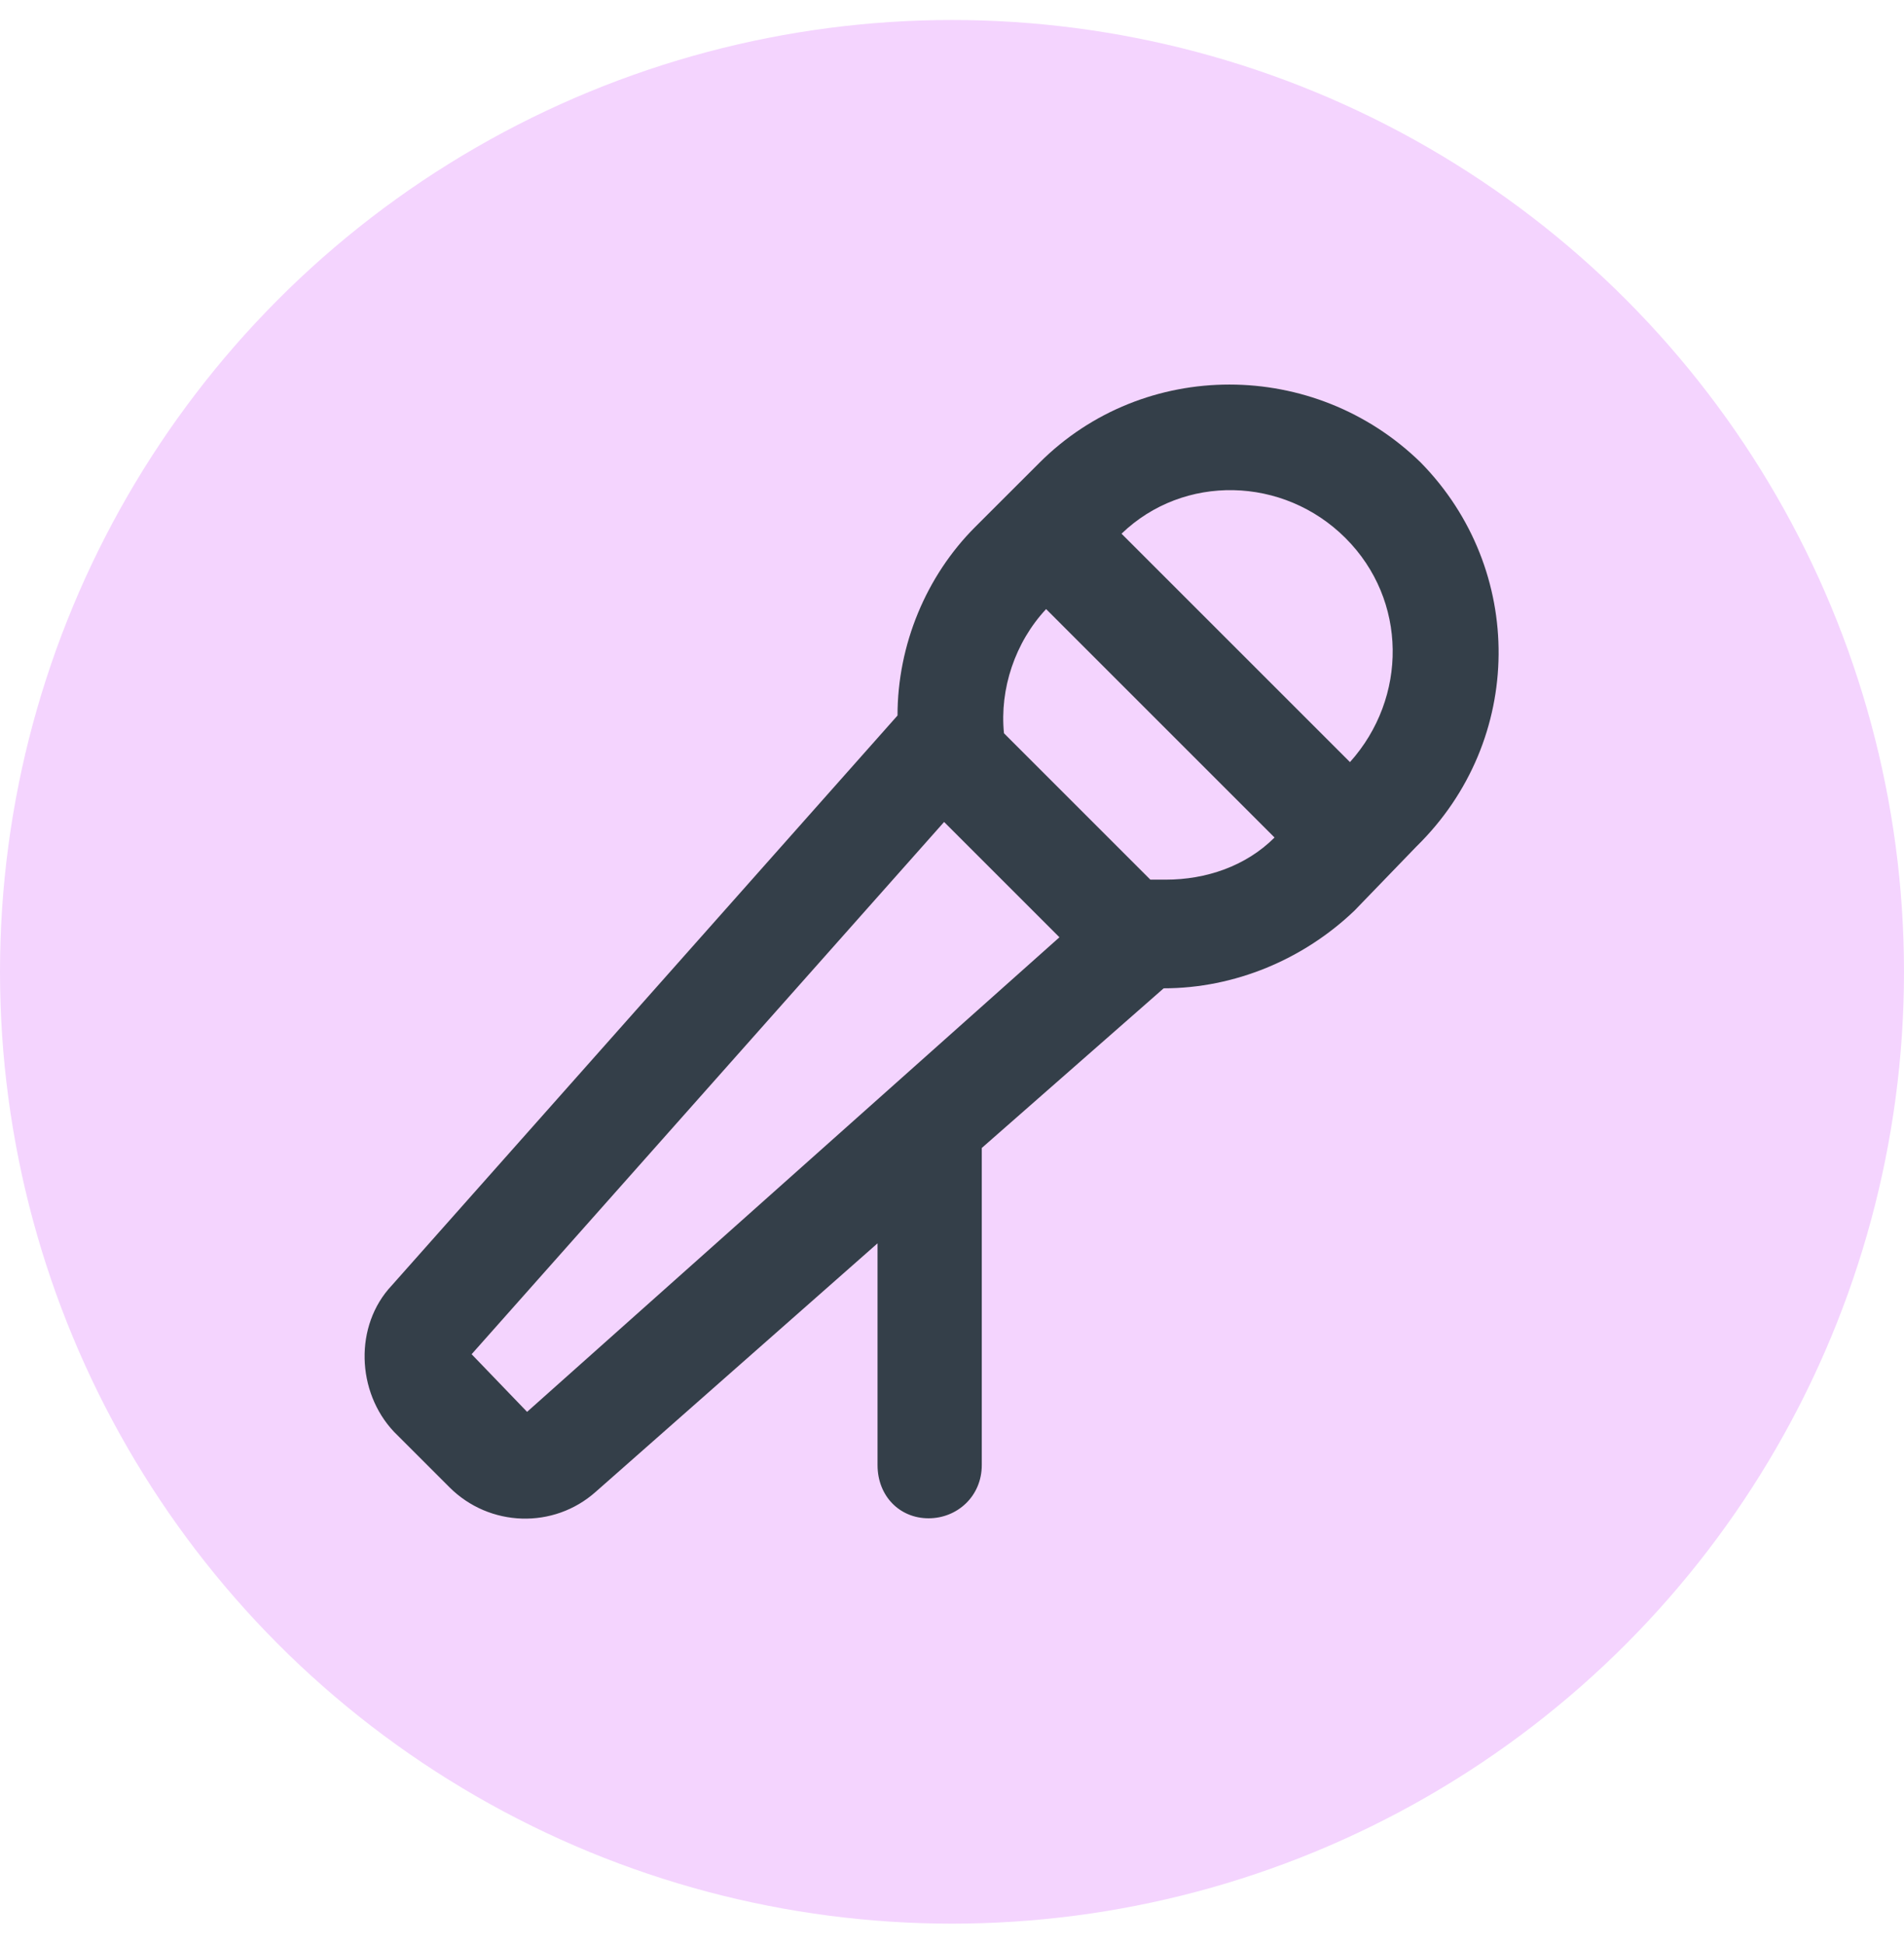 <?xml version="1.0" encoding="UTF-8"?>
<svg xmlns="http://www.w3.org/2000/svg" width="47" height="48" viewBox="0 0 47 48" fill="none">
  <circle cx="23.5" cy="23.994" r="23.5" fill="#F4D4FE"></circle>
  <path d="M35.076 11.425C37.65 14.053 37.65 18.268 34.967 20.897L33.434 22.484C32.174 23.689 30.477 24.401 28.725 24.401L24.235 28.343V36.172C24.235 36.939 23.633 37.486 22.921 37.486C22.209 37.486 21.662 36.939 21.662 36.172V30.697L14.709 36.829C13.668 37.76 12.08 37.705 11.095 36.72L9.726 35.351C8.795 34.365 8.741 32.723 9.671 31.737L22.155 17.666C22.155 15.914 22.866 14.217 24.071 13.012L25.659 11.425C28.232 8.851 32.448 8.851 35.076 11.425ZM13.011 34.858L26.152 23.141L23.305 20.294L11.642 33.435L13.011 34.858ZM28.78 21.718C29.765 21.718 30.751 21.389 31.462 20.678L25.823 15.038C25.057 15.859 24.673 17.009 24.783 18.104L28.396 21.718C28.506 21.718 28.67 21.718 28.78 21.718ZM33.324 18.816C34.748 17.228 34.748 14.819 33.215 13.286C31.681 11.753 29.218 11.698 27.685 13.177L33.324 18.816Z" fill="#343F49"></path>
</svg>
